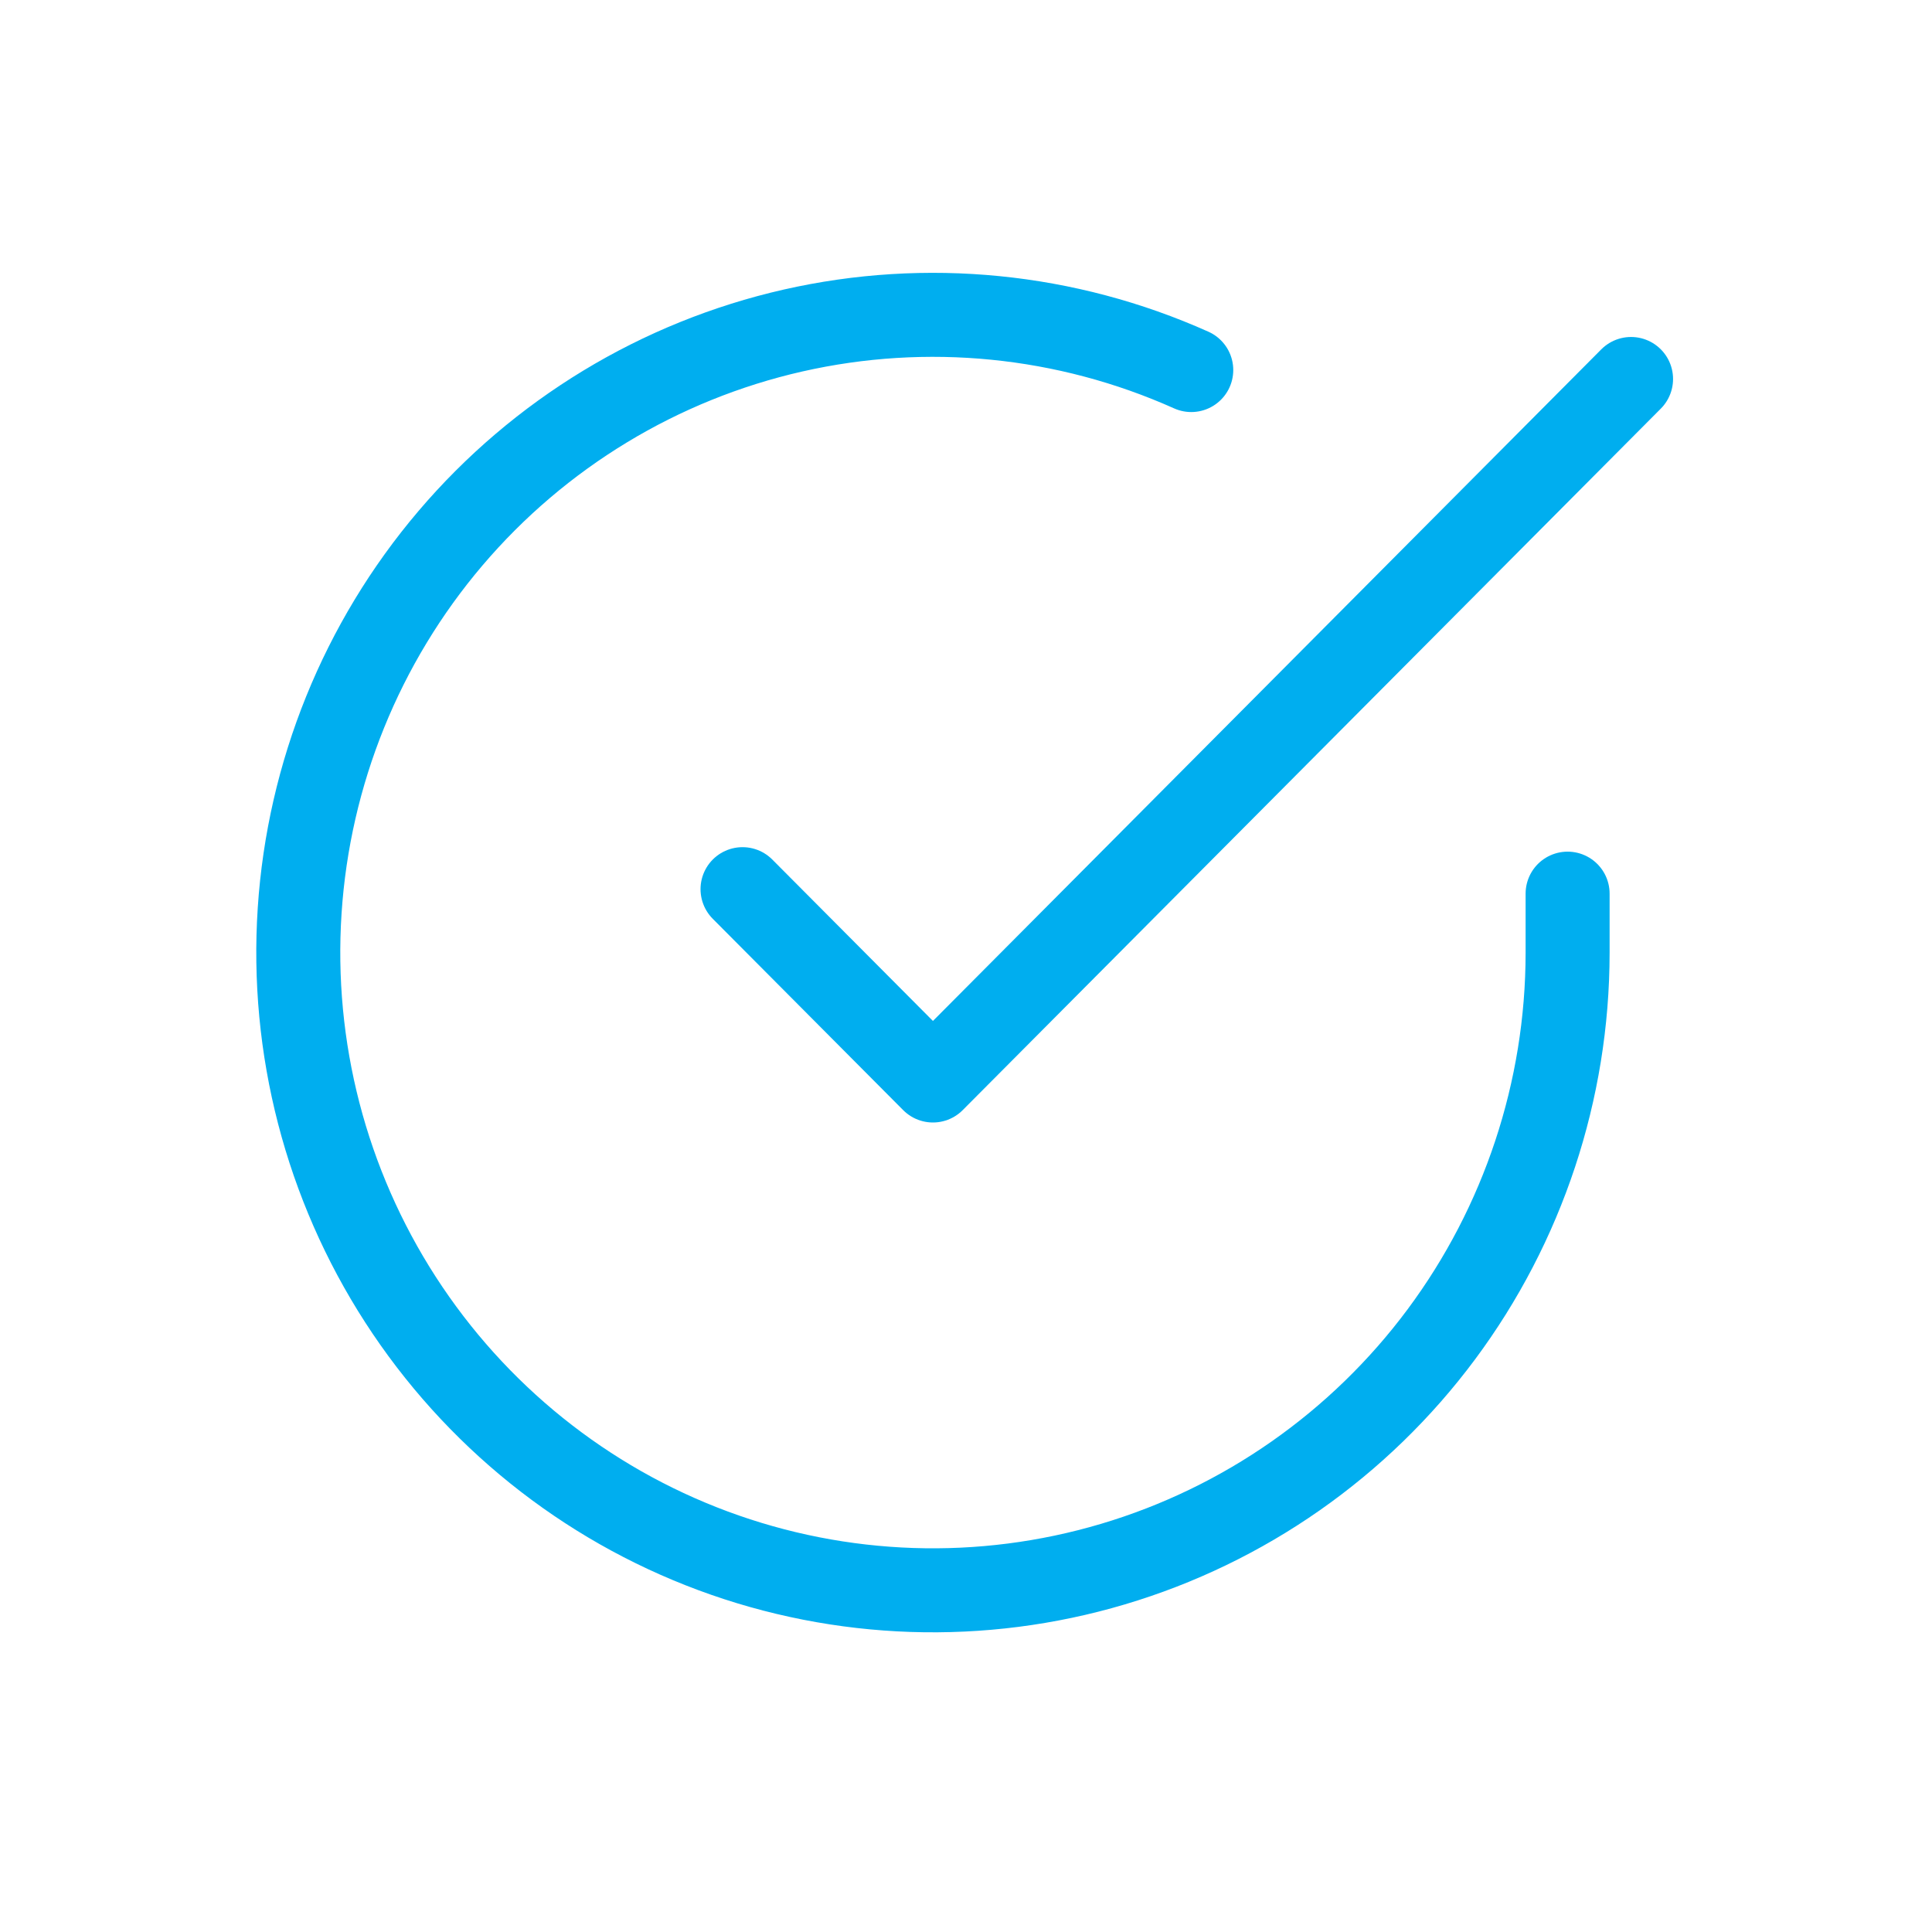 <svg width="69" height="69" viewBox="0 0 69 69" fill="none" xmlns="http://www.w3.org/2000/svg">
<path d="M55.986 31.916V34.034C55.983 38.945 54.4 43.724 51.474 47.658C48.547 51.592 44.433 54.47 39.746 55.862C35.059 57.255 30.049 57.088 25.464 55.386C20.879 53.684 16.965 50.538 14.304 46.417C11.644 42.297 10.38 37.423 10.702 32.522C11.024 27.621 12.913 22.956 16.089 19.222C19.265 15.489 23.556 12.887 28.324 11.804C33.092 10.722 38.08 11.217 42.545 13.216" stroke="#00AEEF" stroke-width="3" stroke-linecap="round" stroke-linejoin="round"/>
<path d="M58.252 13.535L33.319 38.589L26.519 31.756" stroke="#00AEEF" stroke-width="3" stroke-linecap="round" stroke-linejoin="round"/>
</svg>
